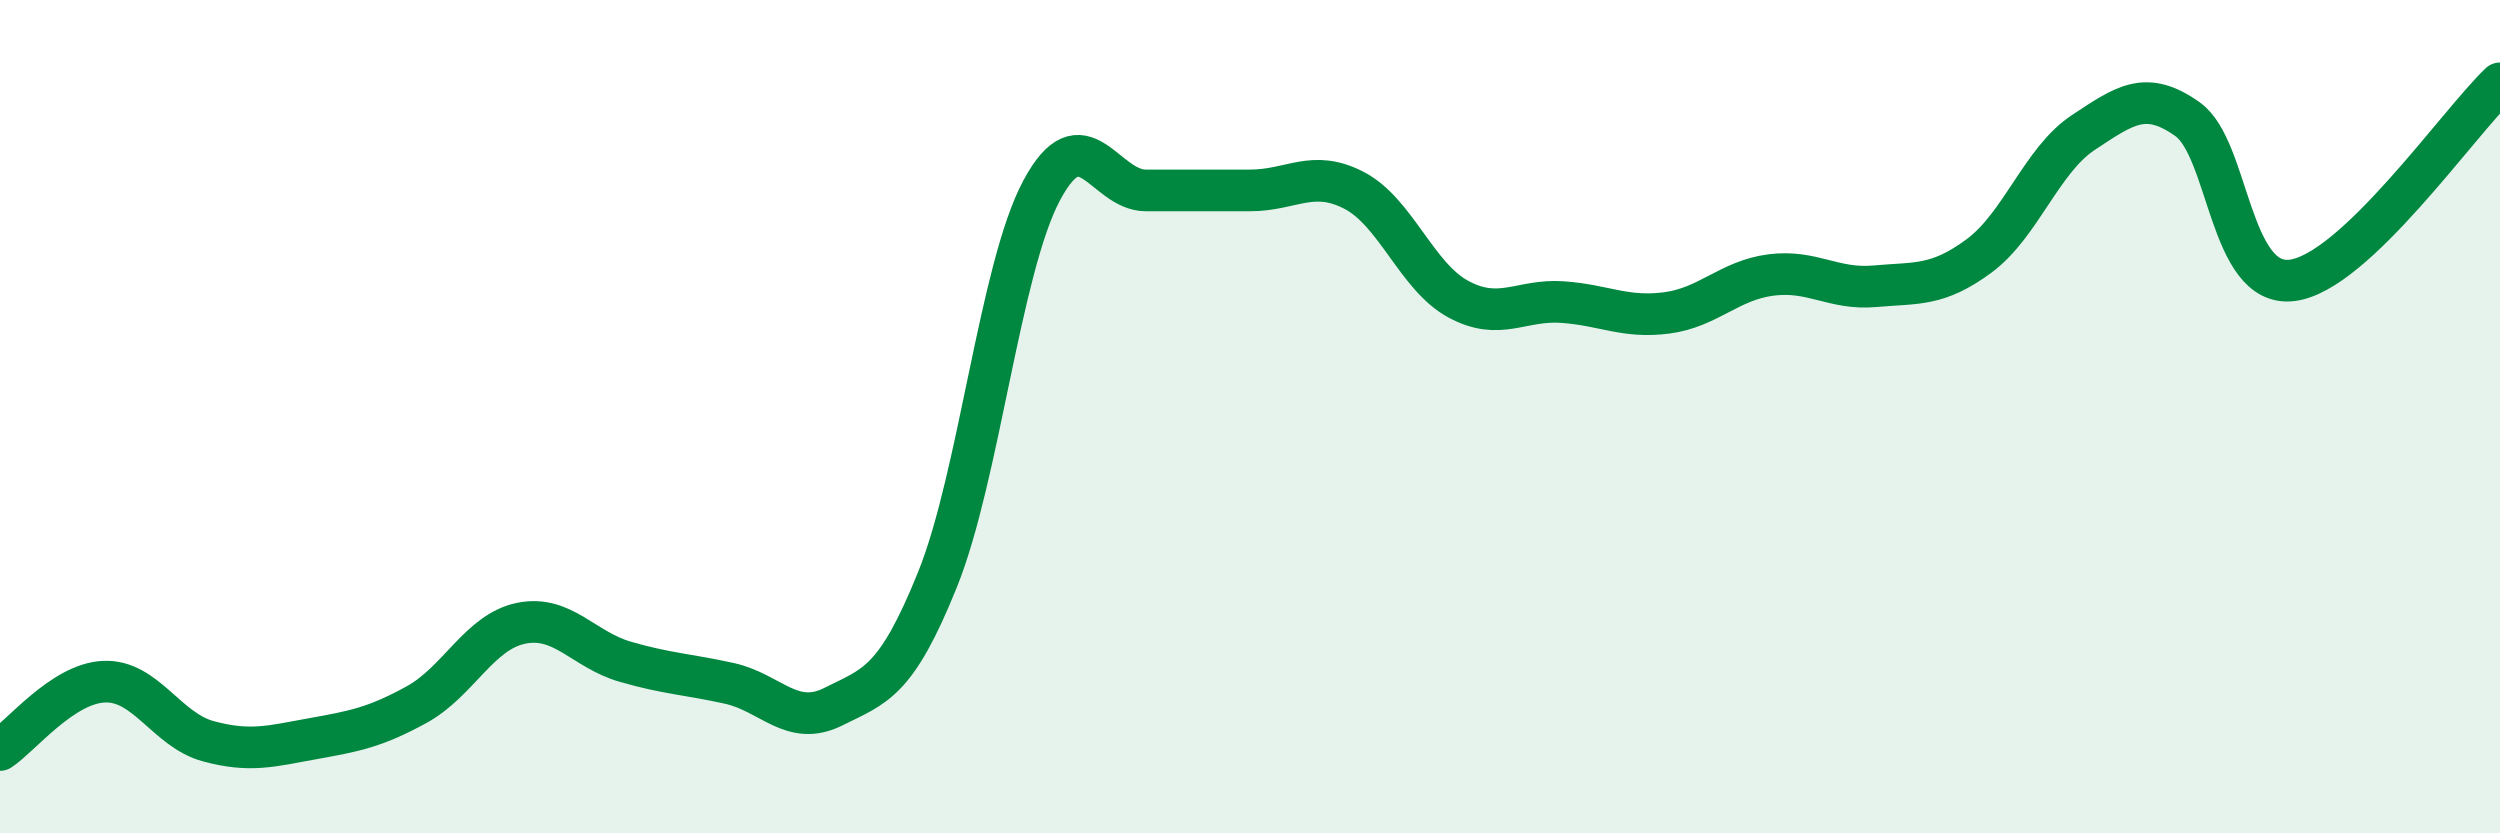 
    <svg width="60" height="20" viewBox="0 0 60 20" xmlns="http://www.w3.org/2000/svg">
      <path
        d="M 0,18 C 0.5,17.67 1.5,16.4 2.5,16.36 C 3.5,16.32 4,17.52 5,17.79 C 6,18.06 6.5,17.91 7.5,17.73 C 8.5,17.55 9,17.46 10,16.91 C 11,16.36 11.5,15.17 12.5,14.96 C 13.5,14.75 14,15.59 15,15.88 C 16,16.17 16.5,16.18 17.5,16.4 C 18.5,16.62 19,17.46 20,16.96 C 21,16.46 21.5,16.39 22.5,13.91 C 23.5,11.43 24,6.44 25,4.57 C 26,2.7 26.5,4.57 27.5,4.57 C 28.5,4.57 29,4.57 30,4.57 C 31,4.57 31.5,4.05 32.5,4.57 C 33.5,5.09 34,6.64 35,7.18 C 36,7.72 36.5,7.18 37.5,7.25 C 38.5,7.32 39,7.64 40,7.51 C 41,7.38 41.5,6.73 42.5,6.6 C 43.5,6.47 44,6.96 45,6.87 C 46,6.78 46.5,6.88 47.5,6.14 C 48.5,5.4 49,3.84 50,3.18 C 51,2.52 51.5,2.15 52.5,2.86 C 53.5,3.57 53.5,6.9 55,6.73 C 56.5,6.56 59,2.95 60,2L60 20L0 20Z"
        fill="#008740"
        opacity="0.1"
        stroke-linecap="round"
        stroke-linejoin="round"
      />
      <path
        d="M 0,18 C 0.5,17.67 1.5,16.4 2.5,16.36 C 3.5,16.32 4,17.52 5,17.79 C 6,18.06 6.5,17.91 7.5,17.73 C 8.5,17.55 9,17.46 10,16.91 C 11,16.36 11.5,15.17 12.5,14.96 C 13.5,14.75 14,15.59 15,15.88 C 16,16.17 16.5,16.18 17.5,16.4 C 18.5,16.62 19,17.46 20,16.96 C 21,16.46 21.5,16.39 22.5,13.91 C 23.5,11.43 24,6.44 25,4.57 C 26,2.7 26.5,4.57 27.5,4.57 C 28.5,4.57 29,4.57 30,4.57 C 31,4.57 31.5,4.05 32.5,4.57 C 33.5,5.09 34,6.64 35,7.18 C 36,7.72 36.5,7.18 37.5,7.25 C 38.5,7.32 39,7.64 40,7.51 C 41,7.38 41.5,6.73 42.5,6.6 C 43.5,6.47 44,6.96 45,6.87 C 46,6.78 46.5,6.88 47.5,6.14 C 48.5,5.4 49,3.84 50,3.18 C 51,2.52 51.5,2.15 52.5,2.86 C 53.5,3.57 53.5,6.9 55,6.73 C 56.5,6.56 59,2.95 60,2"
        stroke="#008740"
        stroke-width="1"
        fill="none"
        stroke-linecap="round"
        stroke-linejoin="round"
      />
    </svg>
  